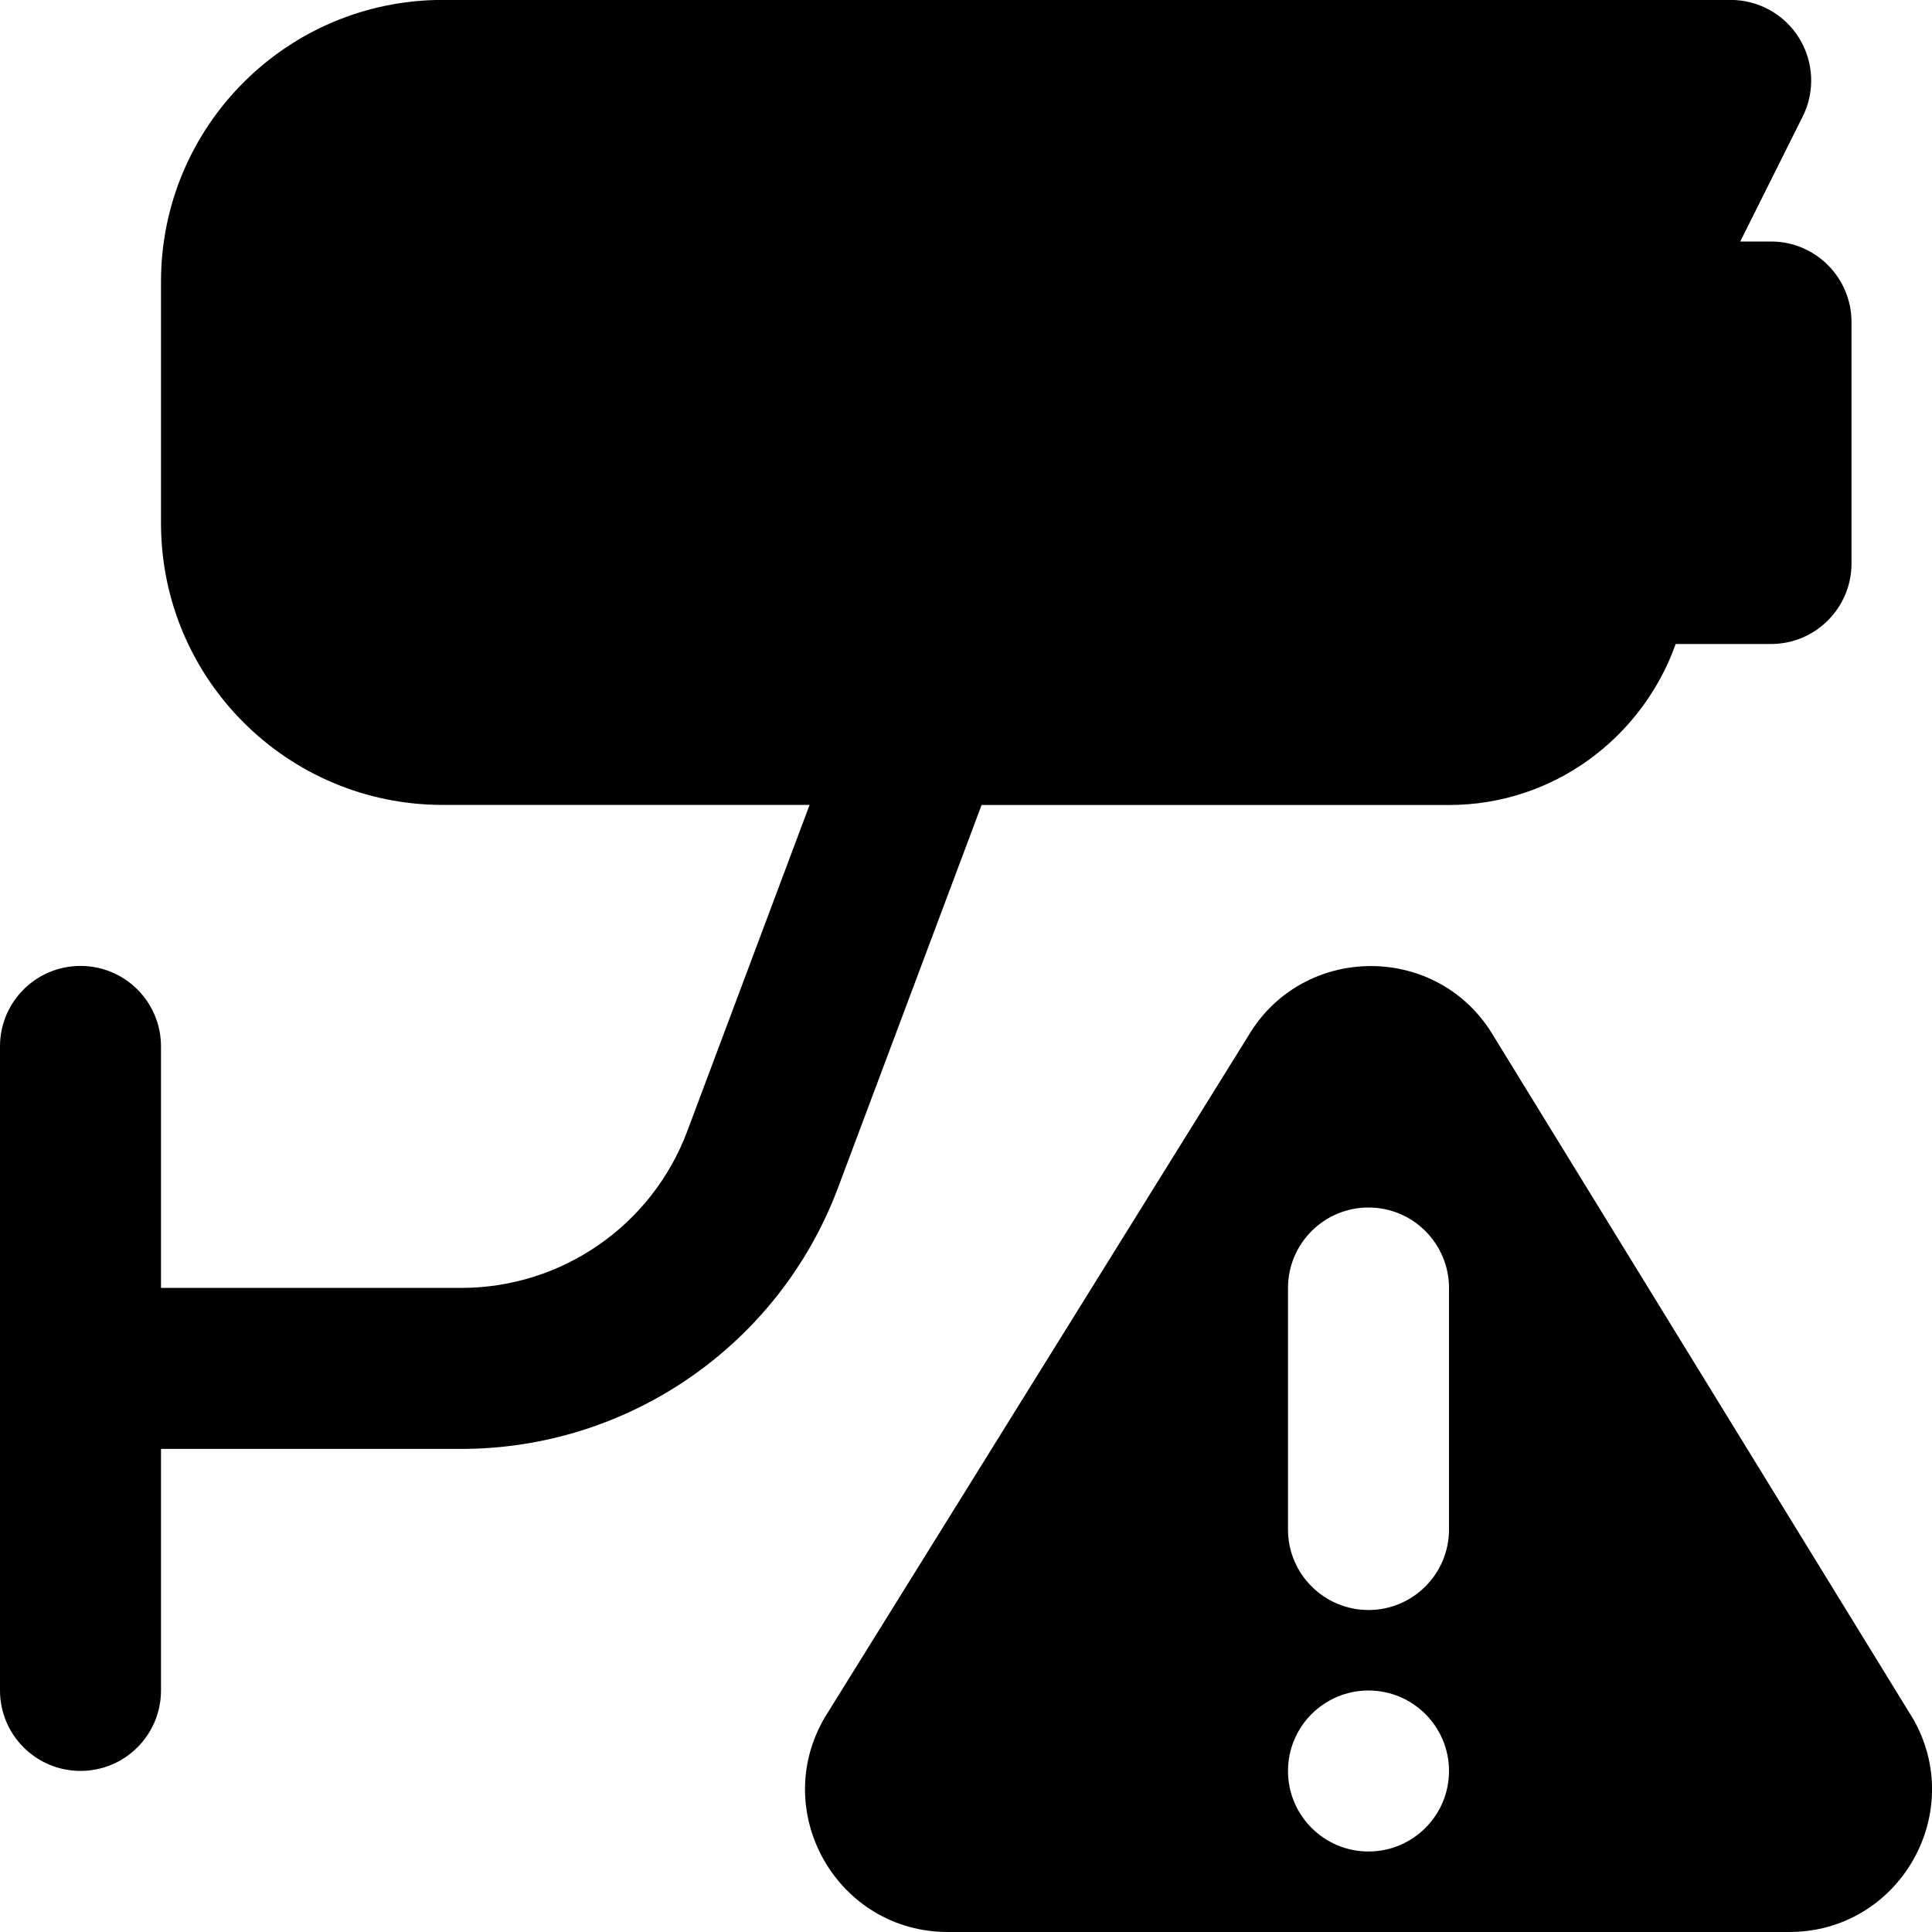 <?xml version="1.0" encoding="UTF-8"?>
<svg xmlns="http://www.w3.org/2000/svg" id="Layer_1" data-name="Layer 1" viewBox="0 0 24 24">
  <path d="M12.193,10h5.807c1.302,0,2.402-.839,2.816-2h1.184c.552,0,1-.448,1-1v-3c0-.552-.448-1-1-1h-.382l.776-1.553c.155-.31,.138-.678-.044-.973s-.504-.475-.851-.475H5.5c-1.933,0-3.5,1.567-3.5,3.5v3c0,1.933,1.567,3.5,3.5,3.5h4.557l-1.52,4.054c-.439,1.171-1.558,1.946-2.808,1.946H2v-3c0-.553-.448-1-1-1s-1,.447-1,1v8c0,.553,.448,1,1,1s1-.447,1-1v-3h3.728c2.084,0,3.95-1.293,4.682-3.244l1.784-4.756Zm11.563,11.337l-5.197-8.458c-.683-1.171-2.376-1.171-3.059,0l-5.256,8.458c-.689,1.181,.163,2.663,1.53,2.663h10.453c1.367,0,2.218-1.483,1.53-2.663Zm-6.756,1.663c-.552,0-1-.448-1-1s.448-1,1-1,1,.448,1,1-.448,1-1,1Zm1-4c0,.552-.448,1-1,1s-1-.448-1-1v-3c0-.552,.448-1,1-1s1,.448,1,1v3Z"/>
</svg>
